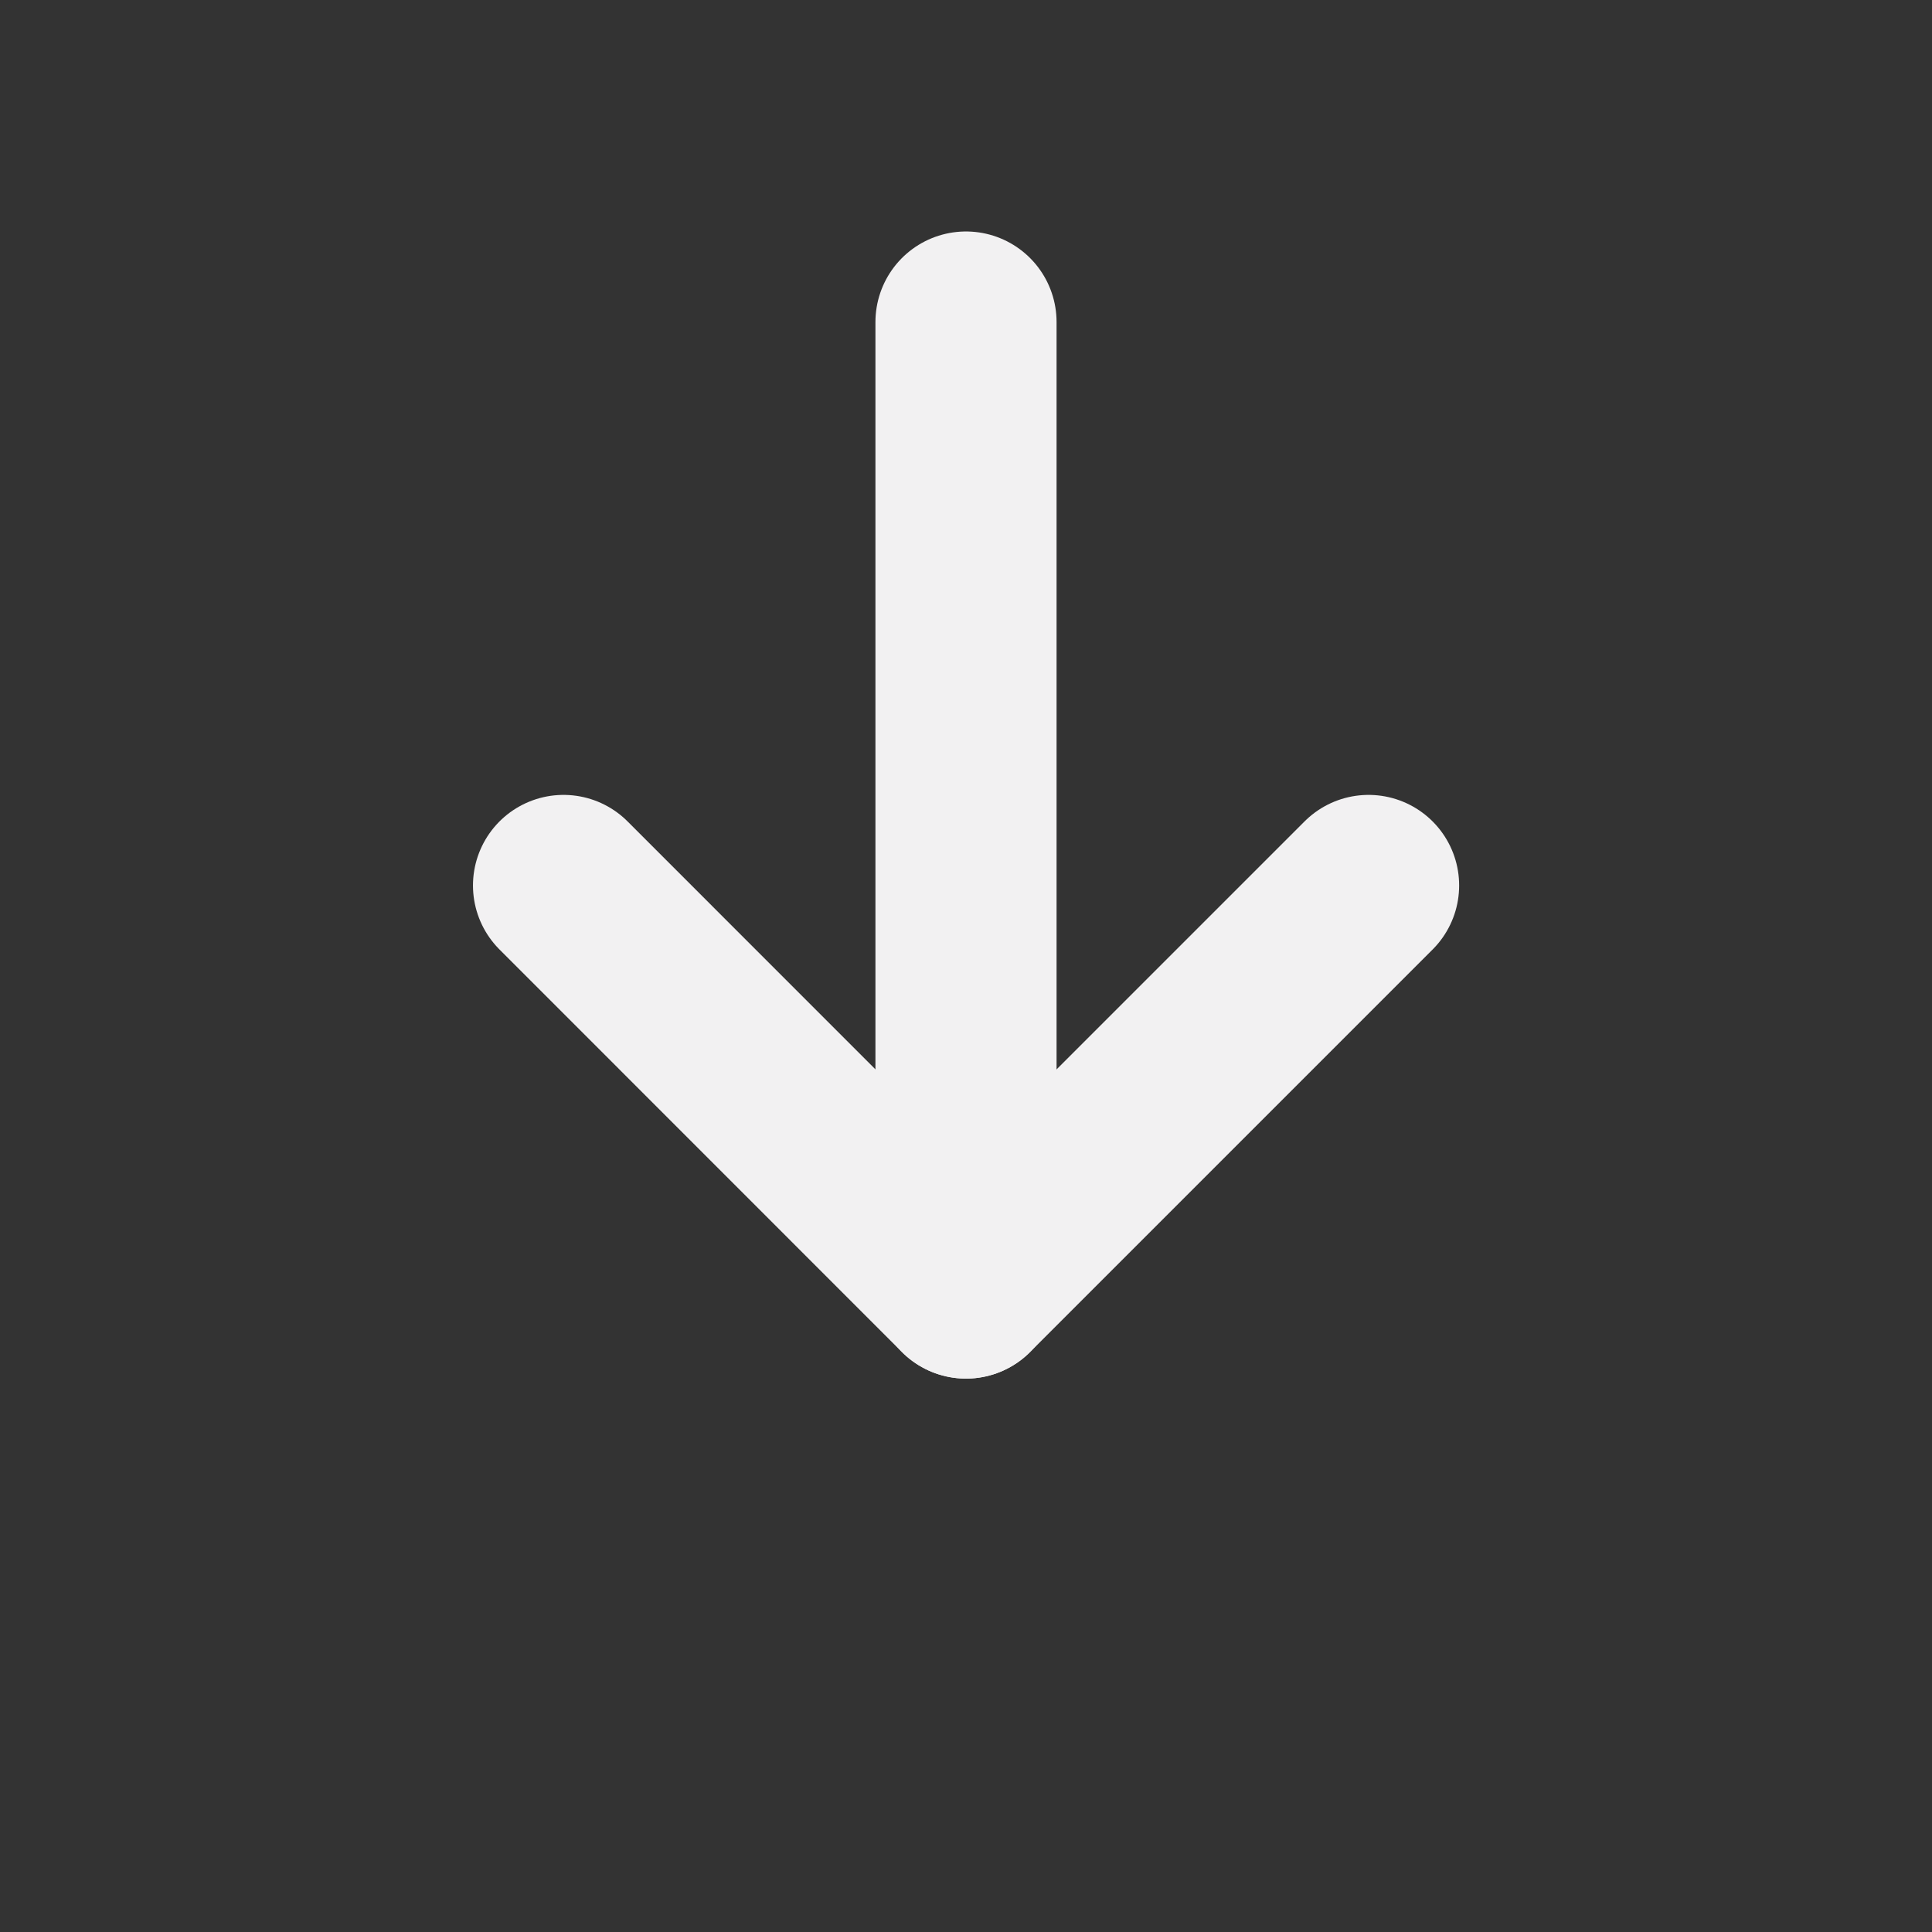 <svg width="16" height="16" viewBox="0 0 16 16" fill="none" xmlns="http://www.w3.org/2000/svg">
<rect x="0" y="0" width="16" height="16" fill="#333333" stroke="none"/>
<g clip-path="url(#clip0_1586_35403)">
<path d="M4.667 7.333L8 10.667L11.334 7.333" stroke="#F2F1F2" stroke-width="1.5" stroke-linecap="round" stroke-linejoin="round"/>
<path d="M8 2.667V10.667" stroke="#F2F1F2" stroke-width="1.5" stroke-linecap="round" stroke-linejoin="round"/>
</g>
<defs>
<clipPath id="clip0_1586_35403">
<rect width="16" height="16" fill="white"/>
</clipPath>
</defs>
</svg>
